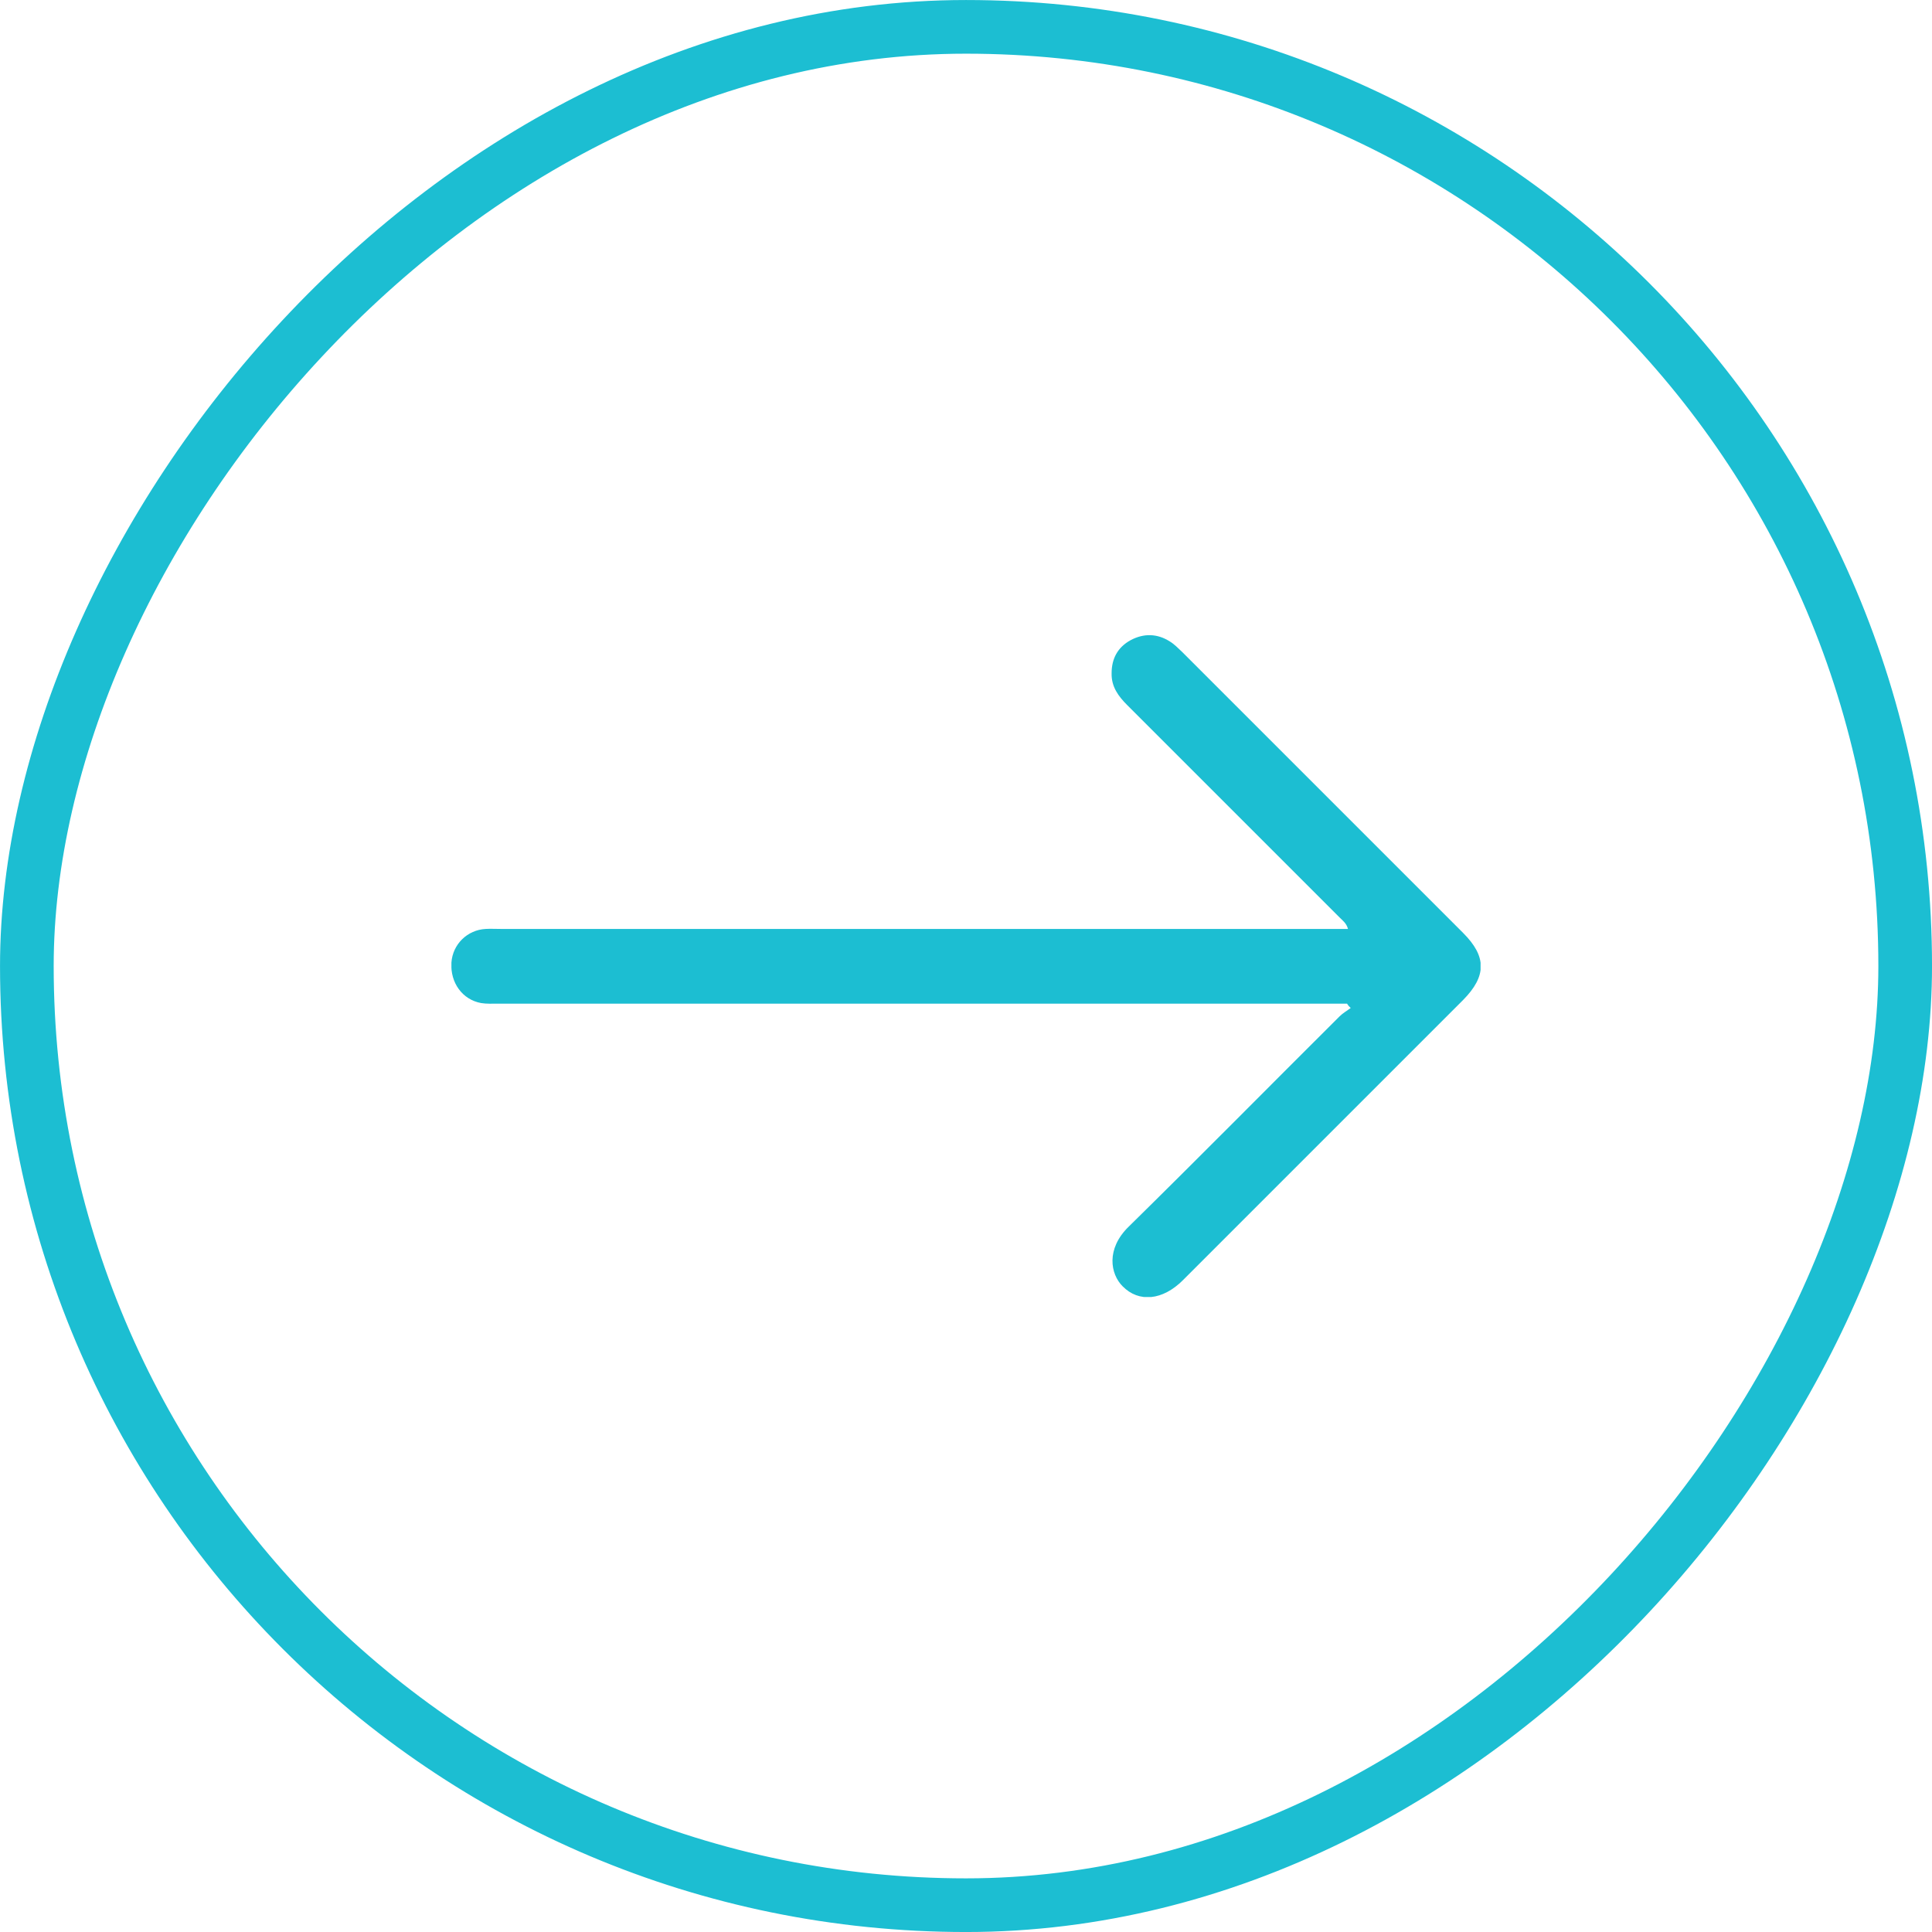 <svg width="49" height="49" viewBox="0 0 49 49" fill="none" xmlns="http://www.w3.org/2000/svg">
<g clip-path="url(#clip0_1262_148657)">
<g clip-path="url(#clip1_1262_148657)">
<path d="M34.165 25.455C34.048 25.455 33.94 25.455 33.823 25.455C26.764 25.455 19.704 25.455 12.637 25.455C12.49 25.455 12.342 25.463 12.202 25.44C11.729 25.354 11.418 24.927 11.449 24.415C11.48 23.949 11.853 23.584 12.319 23.56C12.443 23.553 12.567 23.56 12.699 23.56C19.743 23.56 26.779 23.56 33.823 23.56C33.94 23.56 34.048 23.56 34.188 23.56C34.149 23.413 34.048 23.343 33.971 23.265C32.177 21.471 30.383 19.677 28.589 17.883C28.364 17.658 28.185 17.417 28.193 17.076C28.193 16.703 28.348 16.416 28.674 16.237C29.008 16.058 29.35 16.066 29.668 16.268C29.785 16.338 29.878 16.439 29.979 16.532C32.355 18.909 34.732 21.285 37.108 23.661C37.706 24.259 37.706 24.756 37.108 25.362C34.74 27.731 32.371 30.099 30.002 32.468C29.49 32.981 28.884 33.043 28.472 32.623C28.162 32.313 28.045 31.676 28.628 31.109C30.422 29.346 32.192 27.552 33.978 25.774C34.056 25.696 34.165 25.634 34.258 25.564C34.212 25.525 34.188 25.494 34.165 25.455Z" fill="#1CBED2"/>
</g>
</g>
<rect x="0.681" y="-0.681" width="47.639" height="47.639" rx="23.819" transform="matrix(1 0 0 -1 0 47.639)" stroke="#1CBED2" stroke-width="1.361"/>
<defs>
<clipPath id="clip0_1262_148657">
<rect width="49" height="49" rx="24.5" transform="matrix(1 0 0 -1 0 49)" fill="white"/>
</clipPath>
<clipPath id="clip1_1262_148657">
<rect width="26.102" height="16.79" fill="white" transform="translate(11.449 16.105)"/>
</clipPath>
</defs>
</svg>

